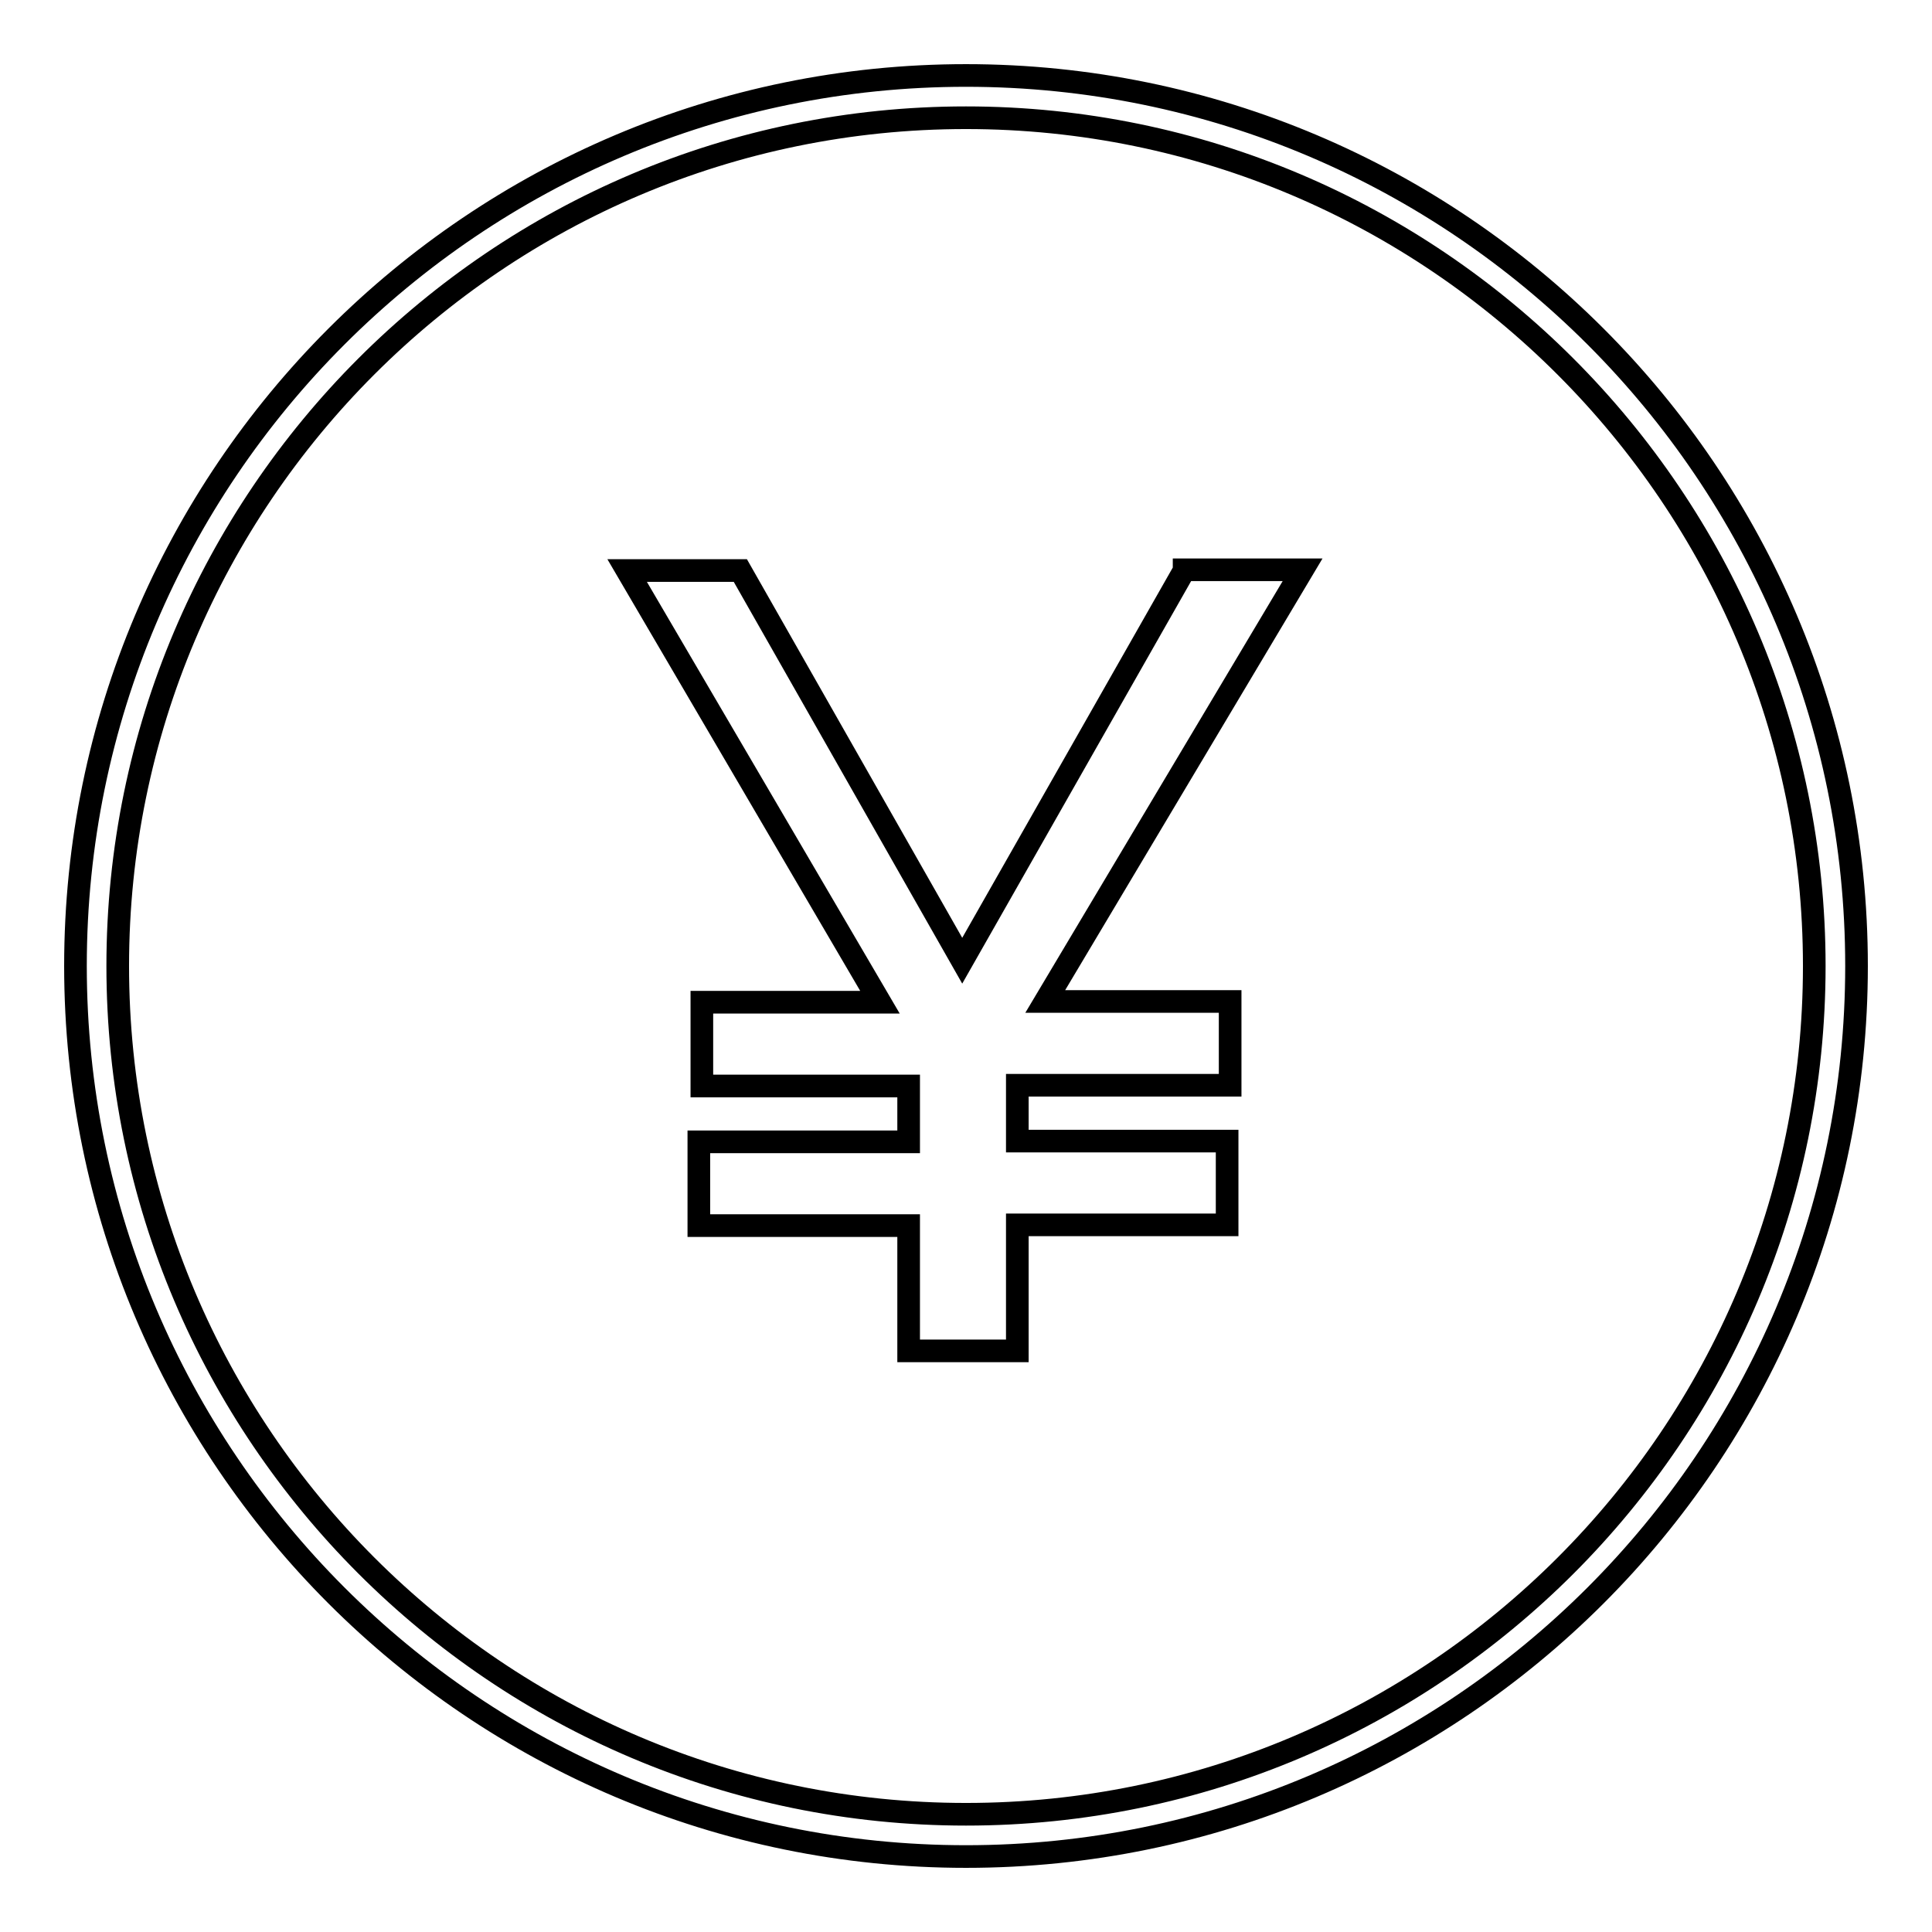 <?xml version="1.0" encoding="utf-8"?>
<!-- Svg Vector Icons : http://www.onlinewebfonts.com/icon -->
<!DOCTYPE svg PUBLIC "-//W3C//DTD SVG 1.1//EN" "http://www.w3.org/Graphics/SVG/1.1/DTD/svg11.dtd">
<svg version="1.1" xmlns="http://www.w3.org/2000/svg" xmlns:xlink="http://www.w3.org/1999/xlink" x="0px" y="0px" viewBox="0 0 256 256" enable-background="new 0 0 256 256" xml:space="preserve">
<g><g><path stroke-width="3" fill-opacity="0" stroke="#000000"  d="M128,10C62.9,10,10,62.9,10,128c0,65.1,52.9,118,118,118c65.1,0,118-52.9,118-118C246,62.9,193.1,10,128,10z M128,240.4C66,240.4,15.6,190,15.6,128C15.6,66,66,15.6,128,15.6c62,0,112.4,50.5,112.4,112.4C240.4,190,190,240.4,128,240.4z"/><path stroke-width="3" fill-opacity="0" stroke="#000000"  d="M156.9,75.6l-29.4,51.7L98.1,75.6h-15l33.5,57.2H93v11.1h27.4v7.4H92.6v11.1h27.8V179h14.4v-16.7h27.8v-11.1h-27.8v-7.4h28.2v-11.1h-24.5l34.1-57.2H156.9z"/></g></g>
</svg>